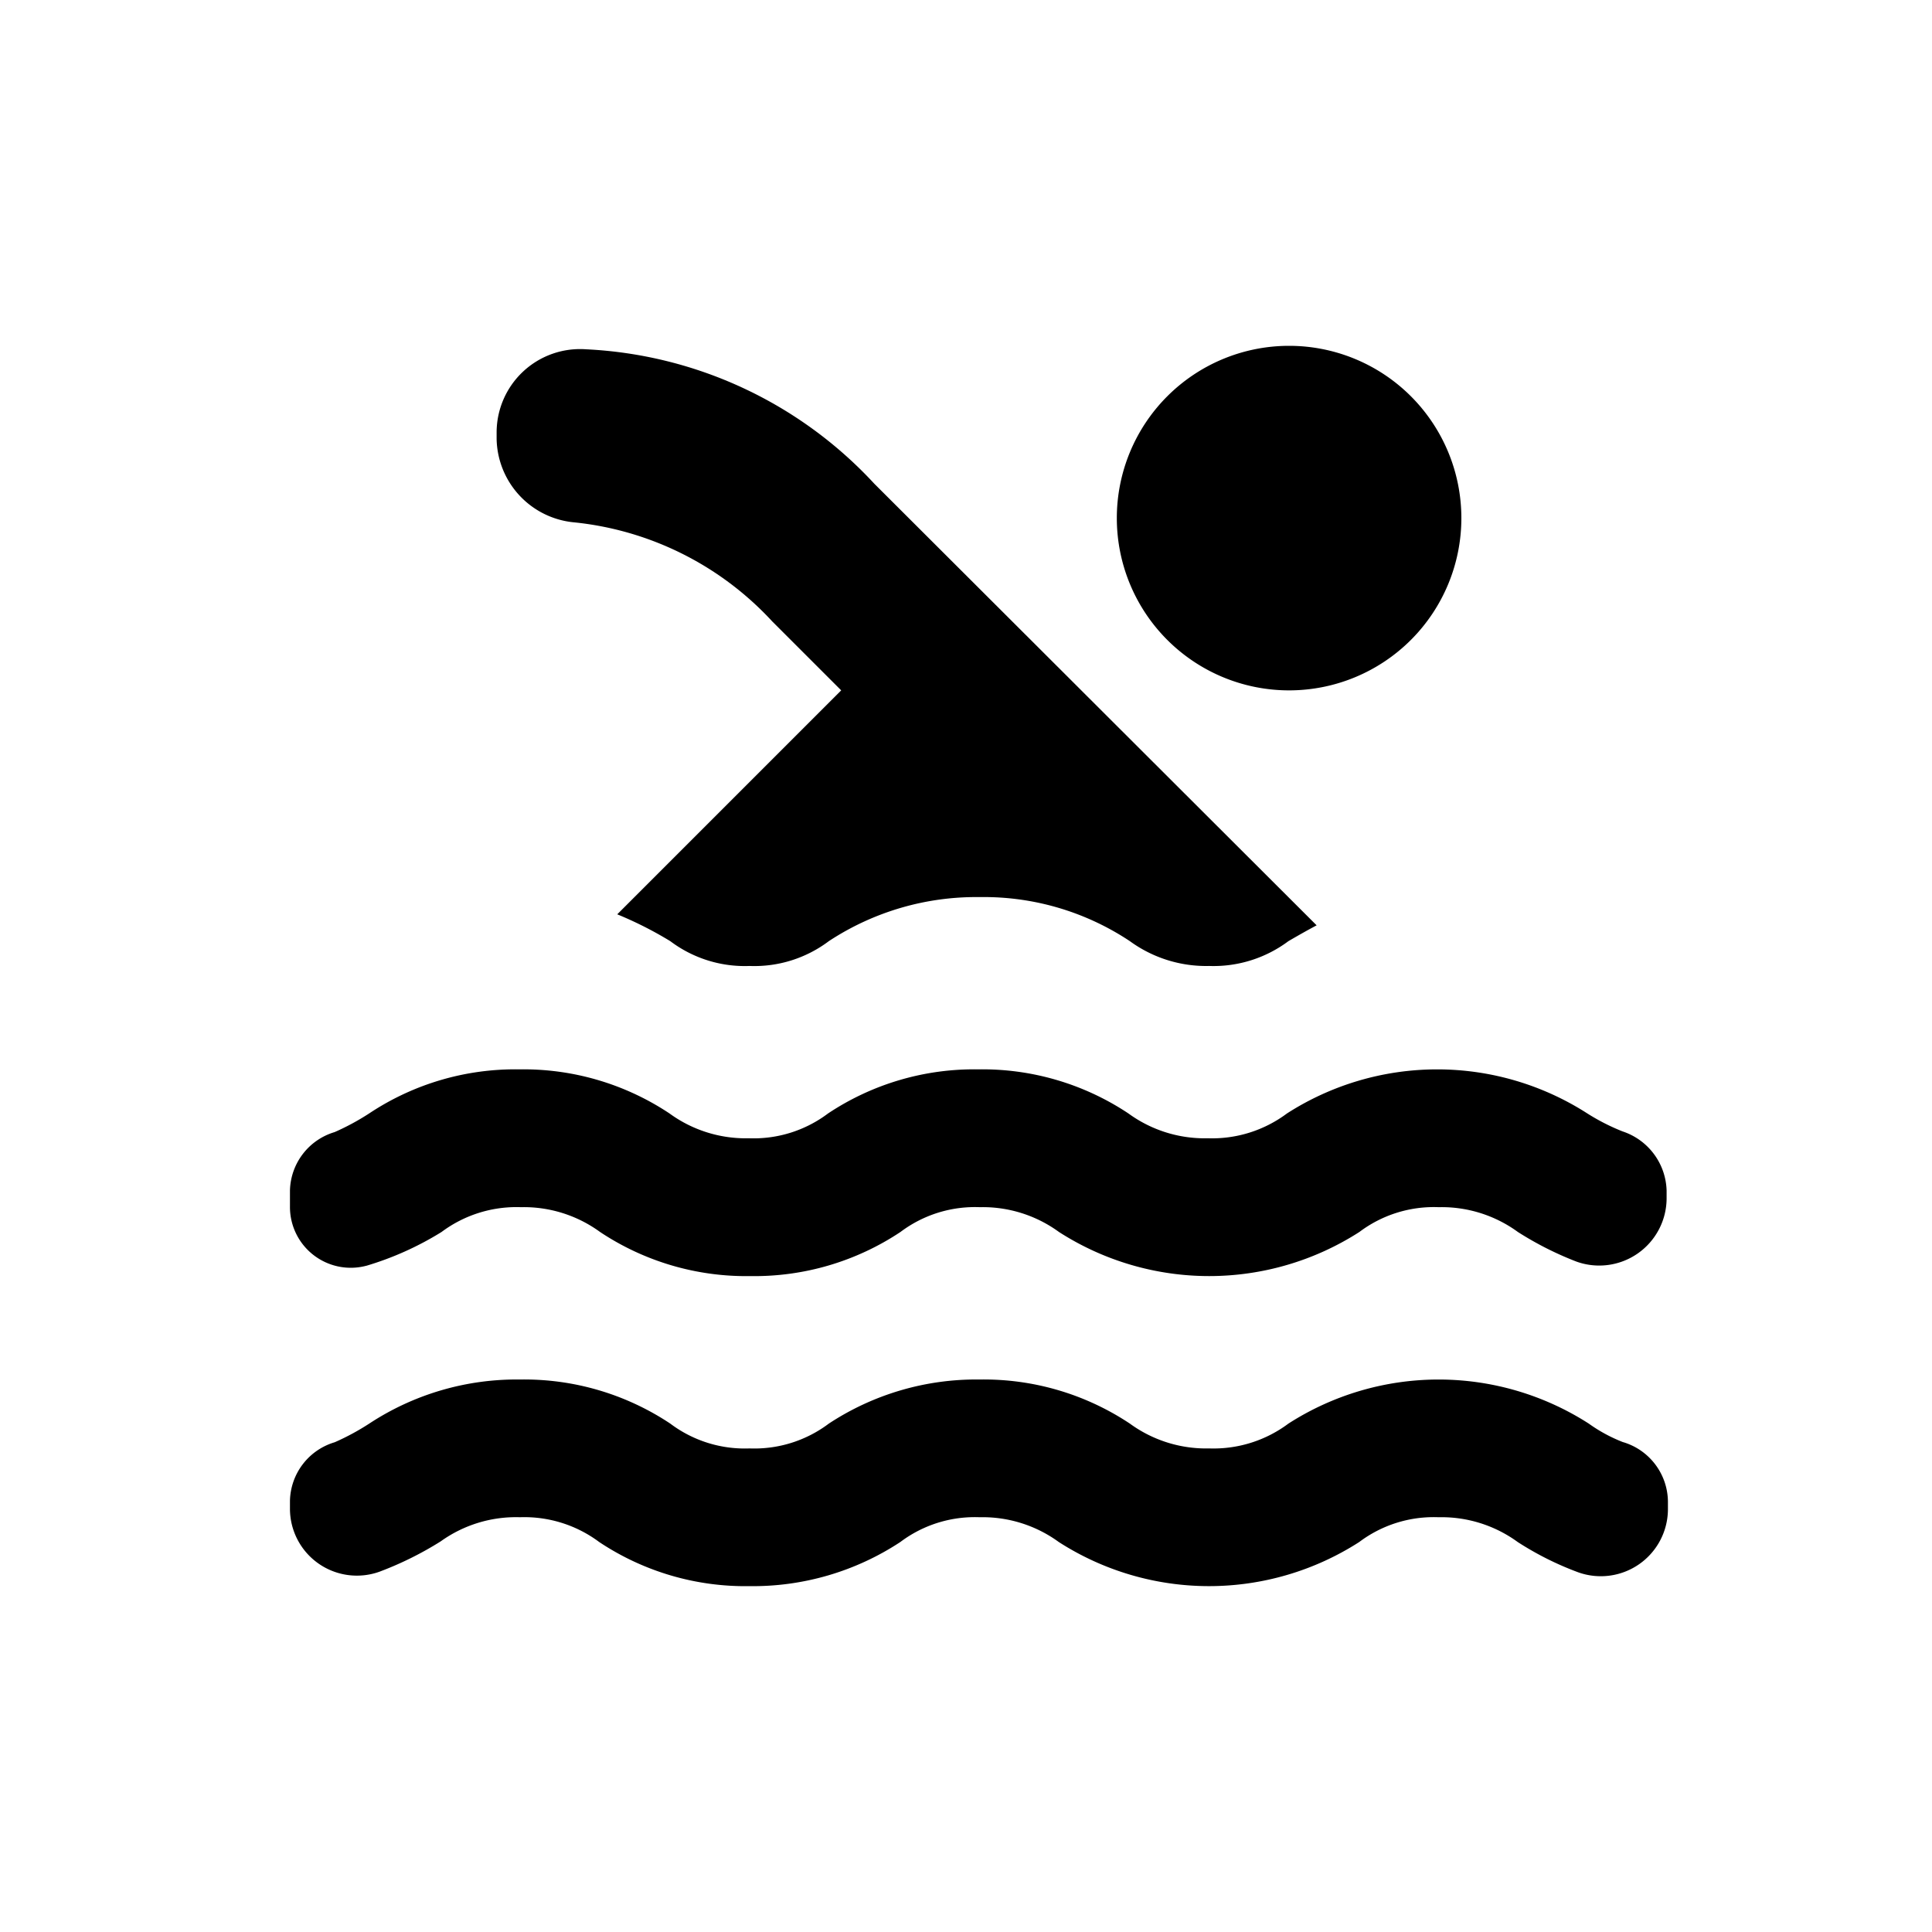 <svg xmlns="http://www.w3.org/2000/svg" width="60" height="60" viewBox="0 0 60 60"><g transform="translate(-983 -2240)"><rect width="60" height="60" transform="translate(983 2240)" fill="none"/><g transform="translate(992.005 2250.741)"><path d="M8.795,869.829a9.711,9.711,0,0,1,6.184,3.081l2.14,2.14-6.955,6.955a11.709,11.709,0,0,1,1.648.834,3.842,3.842,0,0,0,2.461.77,3.843,3.843,0,0,0,2.461-.77,8.326,8.326,0,0,1,4.686-1.369,8.186,8.186,0,0,1,4.665,1.369,4.017,4.017,0,0,0,2.461.77,3.884,3.884,0,0,0,2.461-.77c.257-.15.556-.321.877-.492L18.146,868.631A13.037,13.037,0,0,0,9.2,864.458a2.592,2.592,0,0,0-2.782,2.589v.193a2.653,2.653,0,0,0,2.375,2.589M41.407,898.4a4.8,4.8,0,0,1-1.07-.578,8.63,8.63,0,0,0-9.33,0,3.885,3.885,0,0,1-2.461.77,4.017,4.017,0,0,1-2.461-.77,8.186,8.186,0,0,0-4.665-1.37,8.325,8.325,0,0,0-4.686,1.37,3.843,3.843,0,0,1-2.461.77,3.842,3.842,0,0,1-2.461-.77,8.186,8.186,0,0,0-4.665-1.37,8.327,8.327,0,0,0-4.686,1.37,7.559,7.559,0,0,1-1.07.578A1.94,1.94,0,0,0,0,900.216v.257a2.078,2.078,0,0,0,2.782,1.947,10.506,10.506,0,0,0,1.9-.942,4.009,4.009,0,0,1,2.461-.749,3.885,3.885,0,0,1,2.461.77,8.185,8.185,0,0,0,4.665,1.37,8.326,8.326,0,0,0,4.686-1.37,3.843,3.843,0,0,1,2.461-.77,4.017,4.017,0,0,1,2.461.77,8.629,8.629,0,0,0,9.33,0,3.843,3.843,0,0,1,2.461-.77,4.017,4.017,0,0,1,2.461.77,9.6,9.6,0,0,0,1.883.942,2.085,2.085,0,0,0,2.782-1.947v-.257a1.946,1.946,0,0,0-1.391-1.84M2.375,892.919a9.613,9.613,0,0,0,2.333-1.049,3.885,3.885,0,0,1,2.461-.77,4.017,4.017,0,0,1,2.461.77,8.185,8.185,0,0,0,4.665,1.37,8.185,8.185,0,0,0,4.665-1.37,3.843,3.843,0,0,1,2.461-.77,4.017,4.017,0,0,1,2.461.77,8.629,8.629,0,0,0,9.33,0,3.844,3.844,0,0,1,2.461-.77,4.017,4.017,0,0,1,2.461.77,10.216,10.216,0,0,0,1.819.92,2.093,2.093,0,0,0,2.8-1.947v-.257a1.994,1.994,0,0,0-1.37-1.84,6.592,6.592,0,0,1-1.091-.556,8.63,8.63,0,0,0-9.33,0,3.885,3.885,0,0,1-2.461.77,4.017,4.017,0,0,1-2.461-.77,8.184,8.184,0,0,0-4.665-1.37,8.185,8.185,0,0,0-4.665,1.37,3.843,3.843,0,0,1-2.461.77,4.017,4.017,0,0,1-2.461-.77,8.186,8.186,0,0,0-4.665-1.37,8.185,8.185,0,0,0-4.665,1.37,7.572,7.572,0,0,1-1.07.578A1.94,1.94,0,0,0,0,890.586v.492a1.888,1.888,0,0,0,2.375,1.84" transform="translate(0 -864.351)"/><path d="M248.944,874.222a5.35,5.35,0,1,0-5.35-5.35,5.35,5.35,0,0,0,5.35,5.35" transform="translate(-217.915 -863.523)"/></g></g></svg>
